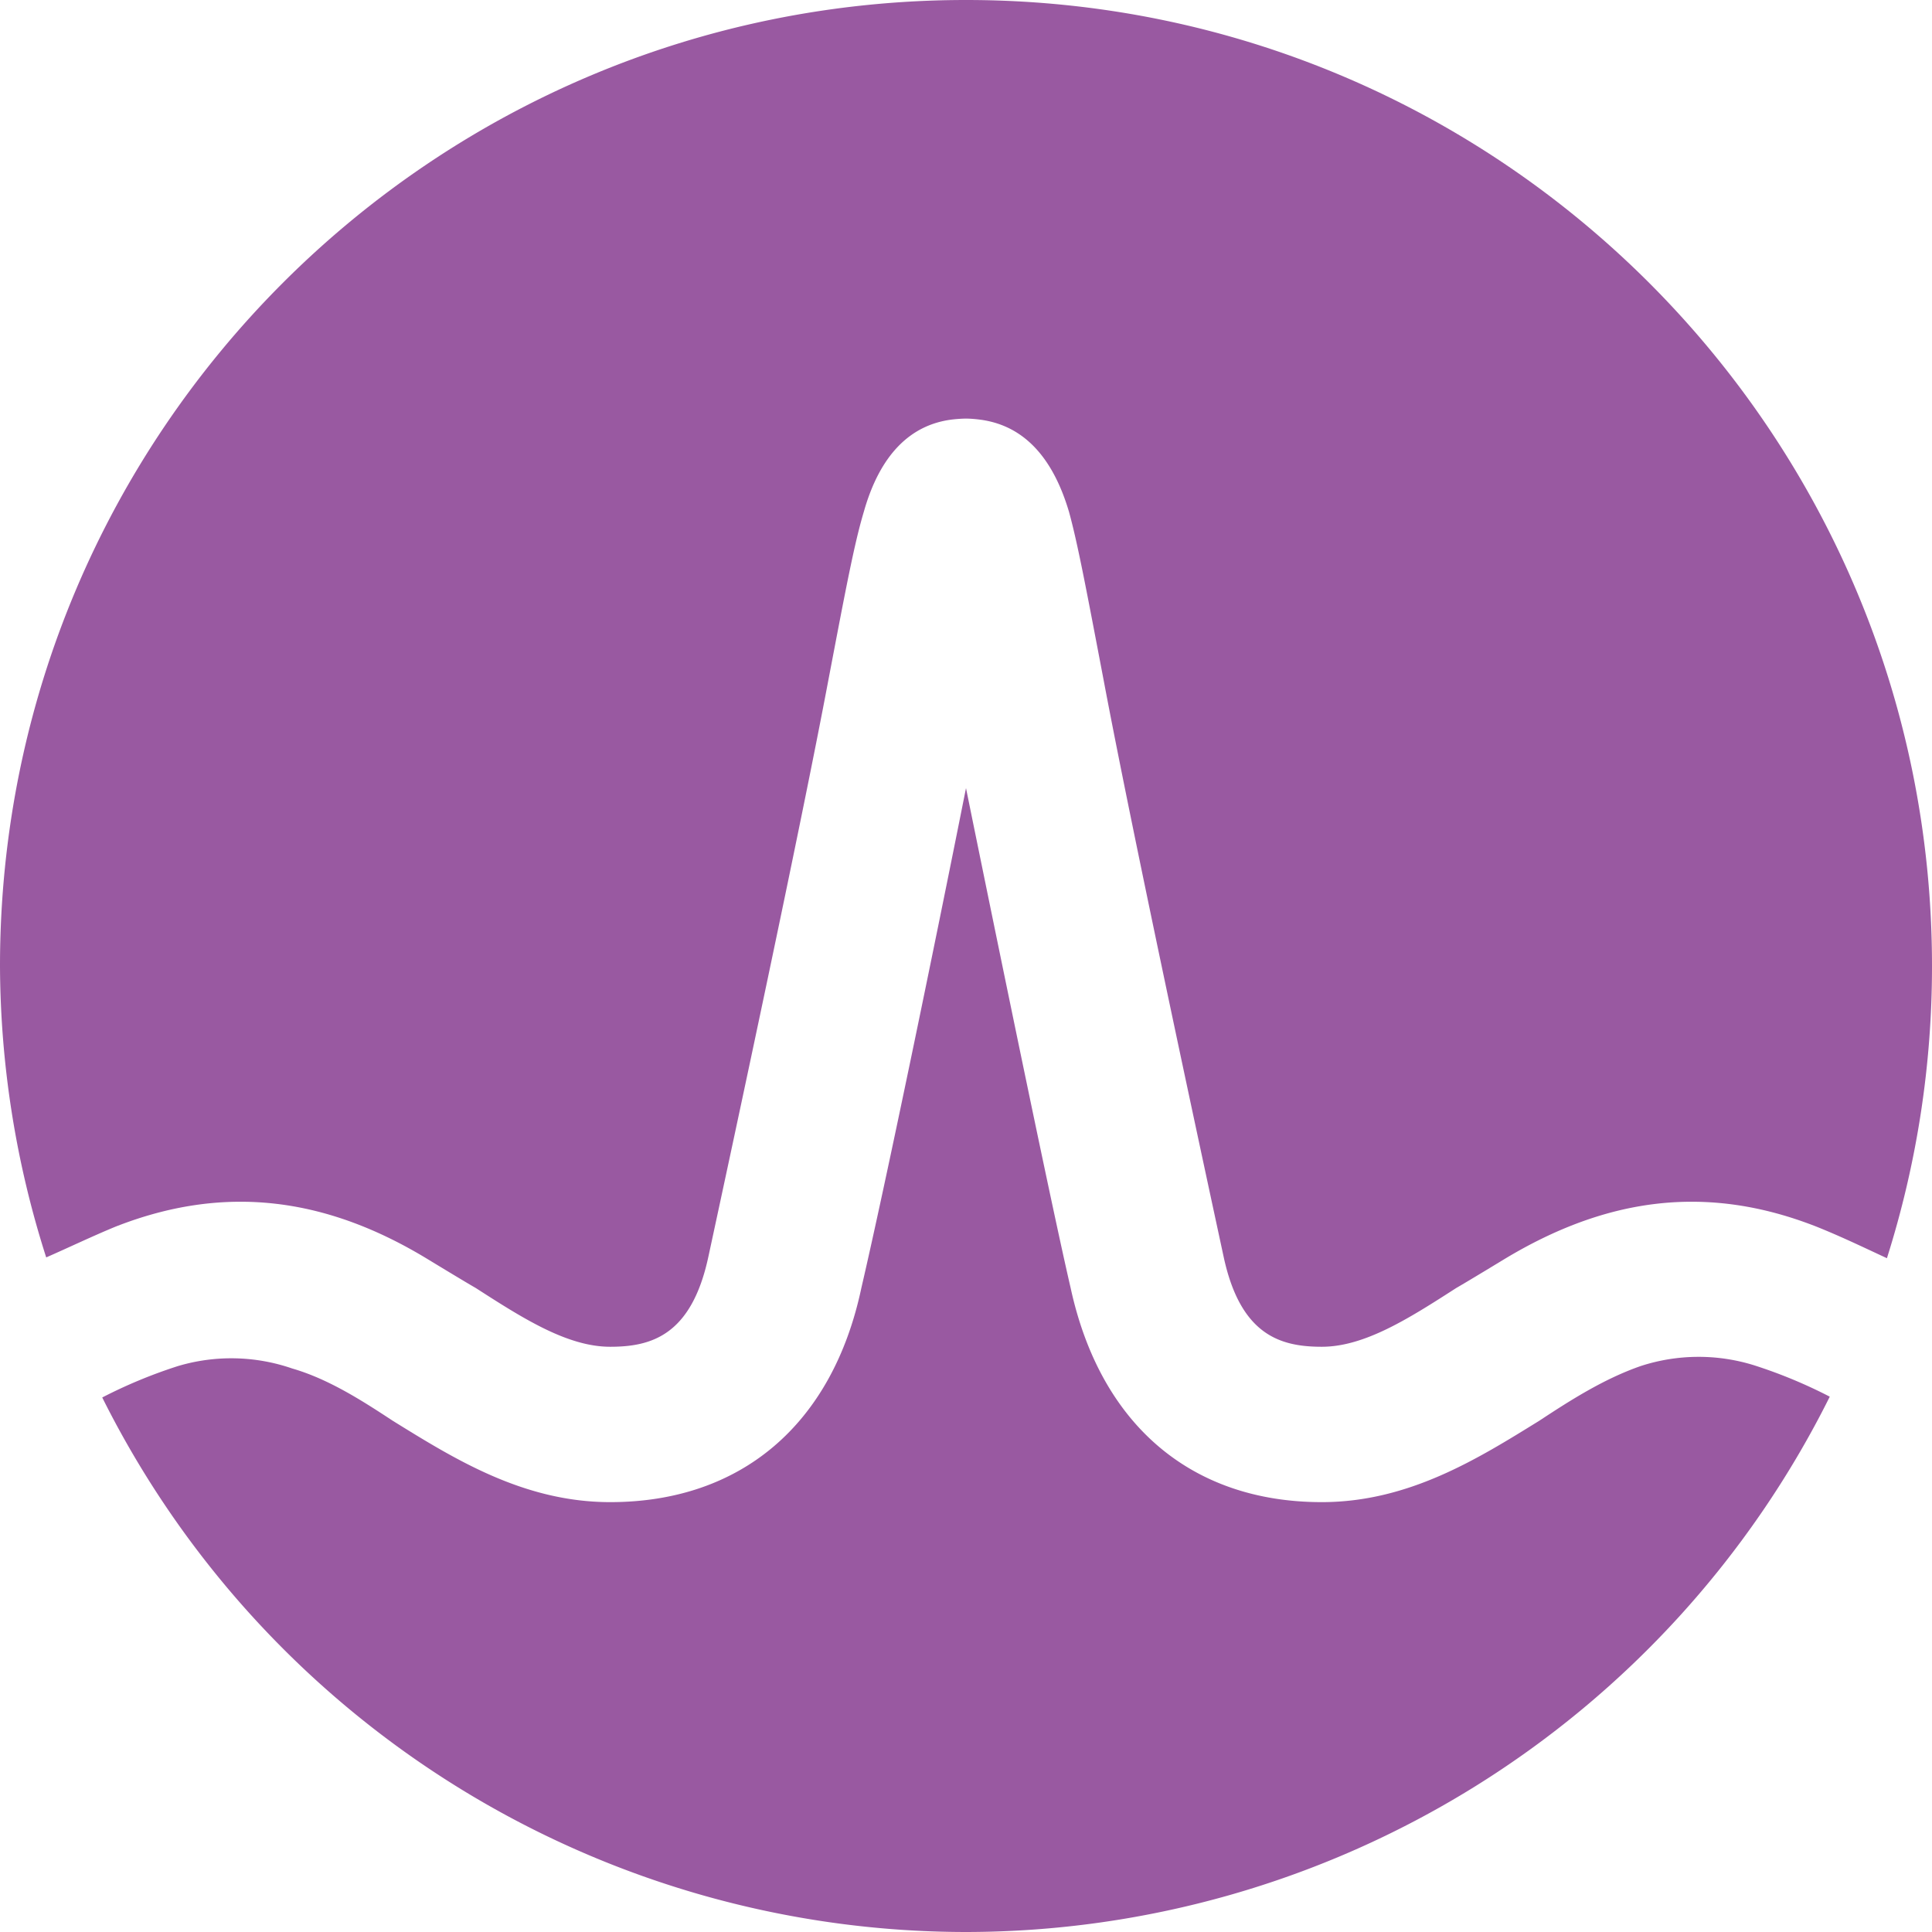 <svg role="img" width="32px" height="32px" viewBox="0 0 24 24" xmlns="http://www.w3.org/2000/svg"><title>Broadcom</title><path fill="#9959a1" d="M12 0C5.37 0 0 5.37 0 12A12 12 0 0 0 .574 15.62C.848 15.5 1.14 15.36 1.43 15.24C2.8 14.7 4.06 14.88 5.31 15.64C5.31 15.64 5.77 15.92 5.91 16C6.5 16.38 7.05 16.73 7.58 16.73C8.09 16.73 8.59 16.59 8.8 15.61C9.13 14.08 9.94 10.31 10.29 8.45C10.5 7.35 10.61 6.76 10.73 6.36C10.93 5.65 11.31 5.27 11.84 5.21C11.84 5.21 11.93 5.2 12 5.2C12.07 5.2 12.15 5.21 12.15 5.21C12.69 5.27 13.07 5.65 13.28 6.36C13.39 6.76 13.5 7.35 13.71 8.45C14.06 10.31 14.87 14.08 15.2 15.61C15.41 16.59 15.91 16.73 16.42 16.73C16.95 16.73 17.5 16.38 18.09 16C18.23 15.92 18.69 15.64 18.69 15.64C19.95 14.88 21.2 14.7 22.57 15.24C22.87 15.36 23.16 15.5 23.44 15.63A12 12 0 0 0 24 12C24 5.37 18.63 0 12 0M12 9.79C11.6 11.8 11 14.71 10.7 16C10.34 17.7 9.2 18.66 7.58 18.66C6.5 18.66 5.64 18.12 4.88 17.65C4.5 17.4 4.08 17.13 3.63 17A2.32 2.32 0 0 0 2.21 16.97A6.11 6.11 0 0 0 1.27 17.36A12 12 0 0 0 12 24A12 12 0 0 0 22.73 17.35A6.08 6.08 0 0 0 21.79 16.96A2.32 2.32 0 0 0 20.38 16.97C19.92 17.13 19.5 17.4 19.12 17.65C18.36 18.12 17.5 18.66 16.42 18.66C14.8 18.66 13.67 17.7 13.3 16C13 14.71 12 9.79 12 9.79Z"/></svg>